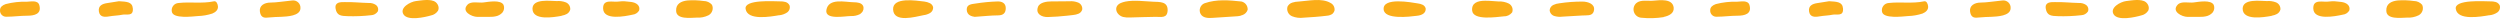 <?xml version="1.0" encoding="UTF-8"?>
<svg xmlns="http://www.w3.org/2000/svg" xmlns:xlink="http://www.w3.org/1999/xlink" width="560px" height="5px" viewBox="0 0 560 5" version="1.1">
  <title>Group</title>
  <g id="Page-1" stroke="none" stroke-width="1" fill="none" fill-rule="evenodd">
    <g id="Group" transform="translate(-0, 0)" fill="#FBAD18" fill-rule="nonzero">
      <g id="Dashes-GoldA" transform="translate(0, 0)">
        <path d="M47.569,3.031 C48.338,2.715 48.894,2.177 48.817,1.409 C48.758,0.854 48.475,0.163 47.902,0.299 C45.268,0.854 42.591,0.368 39.957,0.675 C39.491,0.709 39.062,0.943 38.782,1.316 C38.501,1.689 38.396,2.165 38.494,2.621 C38.751,4.269 43.164,3.68 44.353,3.595 C45.446,3.562 46.53,3.372 47.569,3.031 L47.569,3.031 Z M174.484,3.415 L174.587,3.415 C175.198,3.349 175.785,3.139 176.298,2.801 C176.809,2.452 177.037,1.814 176.862,1.221 C176.685,0.841 176.351,0.558 175.947,0.445 C175.546,0.335 175.131,0.289 174.715,0.308 C173.441,0.308 166.624,-0.196 167.018,2.015 C167.437,4.662 172.603,3.731 174.484,3.415 Z M60.646,0.573 C59.158,0.573 57.995,1.29 58.226,2.664 C58.456,4.038 59.26,4.047 60.321,3.91 C61.176,3.808 62.109,3.808 63.024,3.765 C64.23,3.697 67.249,3.612 67.3,1.862 C67.343,1.362 67.154,0.871 66.786,0.529 C66.419,0.188 65.914,0.034 65.419,0.112 C63.297,0.325 61.972,0.564 60.646,0.573 Z M77.17,0.47 C76.315,0.47 74.938,0.427 75.169,1.913 C75.425,3.543 76.477,3.569 77.82,3.62 C79.588,3.681 81.357,3.61 83.114,3.407 C83.727,3.388 84.292,3.073 84.628,2.562 C84.836,2.022 84.645,1.411 84.166,1.085 C83.694,0.781 83.137,0.634 82.576,0.667 C80.779,0.632 78.975,0.419 77.17,0.47 Z M1.272,0.914 C0.519,1.179 0.006,1.606 0.006,2.254 C-0.032,2.653 0.107,3.049 0.387,3.337 C0.667,3.625 1.059,3.775 1.46,3.748 C3.017,3.748 4.565,3.518 6.122,3.518 C7.678,3.518 9.397,3.151 8.799,1.127 C8.457,0.001 7.003,0.351 6.036,0.385 C4.431,0.335 2.827,0.513 1.272,0.914 Z M98.219,1.495 C98.132,1.088 97.905,0.726 97.577,0.47 C96.551,-0.315 94.396,0.086 93.164,0.24 C91.932,0.393 89.435,1.708 90.384,3.227 C91.334,4.747 95.259,3.834 96.517,3.466 C97.173,3.344 97.751,2.958 98.116,2.399 C98.247,2.117 98.283,1.799 98.219,1.495 L98.219,1.495 Z M23.954,0.701 C22.937,0.854 21.953,1.281 22.15,2.562 C22.346,3.842 23.381,3.859 24.459,3.671 C25.537,3.484 26.435,3.501 27.401,3.296 C28.368,3.091 29.907,3.765 29.753,1.887 C29.633,0.402 28.393,0.376 26.64,0.274 C26.161,0.351 25.075,0.513 23.954,0.701 Z M125.913,3.492 C126.271,3.43 126.617,3.312 126.939,3.142 C127.337,2.932 127.626,2.562 127.735,2.126 C127.79,1.428 127.38,0.775 126.725,0.521 C126.085,0.277 125.398,0.181 124.715,0.24 C123.27,0.24 119.301,-0.383 119.276,1.947 C119.276,4.696 124.082,3.851 125.682,3.569 L125.913,3.492 Z M110.158,3.765 C110.426,3.756 110.692,3.725 110.954,3.671 C111.563,3.573 112.121,3.273 112.536,2.818 C112.928,2.339 113.029,1.685 112.801,1.11 C112.185,-0.136 109.312,0.427 108.251,0.556 C107.191,0.684 105.523,0.197 104.719,1.051 C103.265,2.587 105.668,3.757 106.908,3.782 L109.115,3.782 C109.483,3.782 109.816,3.791 110.158,3.765 L110.158,3.765 Z M153.958,0.103 C152.572,0.274 151.392,0.846 151.452,2.382 C151.452,4.423 154.659,3.979 156.062,3.945 C156.977,4.008 157.892,3.825 158.713,3.415 C159.547,2.96 159.883,1.937 159.483,1.076 C159.013,0.528 158.324,0.216 157.601,0.223 C156.395,0.049 155.173,0.009 153.958,0.103 L153.958,0.103 Z M138.708,0.334 C137.339,0.59 134.996,-0.375 135.099,1.956 C135.218,4.61 139.982,3.663 141.684,3.287 C142.287,3.232 142.829,2.897 143.147,2.382 C143.319,1.917 143.198,1.394 142.839,1.051 C142.061,0.308 140.803,0.427 139.828,0.282 C139.454,0.274 139.08,0.291 138.708,0.334 L138.708,0.334 Z" id="Shape"></path>
      </g>
      <g id="Dashes-GoldB" transform="translate(185.086, 0)">
        <path d="M66.998,0.355 C66.643,0.429 66.296,0.536 65.961,0.676 C64.236,1.435 64.897,3.353 66.489,3.799 C67.016,3.919 67.559,3.958 68.098,3.915 C69.993,3.871 71.888,3.791 73.784,3.773 C75.08,3.773 76.394,4.13 76.466,2.309 C76.501,0.32 74.722,0.444 73.221,0.382 C71.477,0.311 68.929,-0.037 66.998,0.355 Z M113.433,3.032 C113.635,2.86 113.778,2.629 113.844,2.372 C113.955,1.667 113.593,0.972 112.95,0.659 C110.956,-0.51 108.006,0.204 105.851,0.346 C105.36,0.355 104.873,0.433 104.403,0.578 C103.936,0.716 103.545,1.038 103.321,1.471 C103.051,2.345 103.488,3.281 104.332,3.639 C105.15,3.97 106.041,4.081 106.915,3.96 C108.703,3.853 110.384,3.746 112.136,3.523 C112.603,3.497 113.053,3.339 113.433,3.068 L113.433,3.032 Z M92.808,3.496 C92.952,3.468 93.092,3.426 93.228,3.371 C93.779,3.182 94.209,2.746 94.39,2.193 C94.447,1.316 93.855,0.529 92.996,0.337 C90.224,0.043 87.453,-0.216 84.735,0.73 C84.284,0.906 83.929,1.265 83.758,1.718 C83.587,2.171 83.618,2.674 83.841,3.104 C84.351,4.076 85.629,4.076 86.613,3.996 L91.547,3.675 C91.971,3.667 92.393,3.619 92.808,3.532 L92.808,3.496 Z M187.572,3.799 C188.913,3.514 189.95,2.907 189.816,1.676 C189.547,-0.359 186.758,0.025 185.301,0.15 C184.13,0.284 182.395,-0.153 181.43,0.712 C180.869,1.228 180.675,2.03 180.937,2.744 C181.199,3.459 181.866,3.946 182.628,3.978 C184.275,4.145 185.937,4.097 187.572,3.835 L187.572,3.799 Z M38.462,3.443 C39.642,3.443 40.205,2.925 40.205,1.819 C40.205,0.712 39.356,0.275 38.31,0.328 C36.699,0.377 35.092,0.529 33.5,0.784 C32.714,0.926 31.417,0.891 31.462,2.176 C31.507,3.46 32.651,3.683 33.25,3.773 C35.279,3.639 36.871,3.452 38.462,3.443 Z M147.53,0.168 C145.947,0.168 144.49,0.641 144.678,2.39 C144.928,4.638 150.095,3.808 151.722,3.666 C152.467,3.694 153.18,3.362 153.636,2.773 C153.919,2.023 153.602,1.18 152.894,0.801 C152.18,0.452 151.39,0.289 150.596,0.328 C149.836,0.311 148.629,0.141 147.53,0.168 Z M14.968,2.131 C15.111,5.183 19.929,3.755 21.798,3.398 C22.315,3.337 22.814,3.17 23.264,2.907 C23.723,2.632 23.983,2.119 23.934,1.587 C23.828,1.188 23.545,0.86 23.166,0.694 C22.785,0.512 22.378,0.395 21.959,0.346 C20.171,0.141 14.834,-0.751 14.968,2.131 Z M53.973,3.514 L55.287,3.362 C55.705,3.328 56.115,3.229 56.503,3.068 C56.895,2.906 57.196,2.58 57.325,2.176 C57.432,1.501 57.062,0.841 56.431,0.578 C55.811,0.329 55.14,0.228 54.473,0.284 L50.352,0.32 C49.458,0.32 47.804,0.507 47.42,1.551 C46.821,3.157 48.314,3.853 49.61,3.817 C51.067,3.773 52.524,3.675 53.973,3.514 Z M170.192,3.443 C171.033,3.443 171.837,3.309 171.98,2.247 C172.186,0.846 170.55,0.373 169.45,0.355 C167.715,0.346 165.981,0.472 164.265,0.73 C163.773,0.774 163.291,0.904 162.844,1.114 C162.391,1.333 162.086,1.773 162.039,2.274 C162.08,2.896 162.51,3.425 163.112,3.594 C163.692,3.764 164.301,3.809 164.9,3.728 L169.37,3.469 C169.629,3.443 169.933,3.452 170.228,3.443 L170.192,3.443 Z M7.878,2.88 C8.325,2.49 8.473,1.858 8.245,1.31 C7.887,0.614 6.957,0.516 6.171,0.507 C4.195,0.48 0.494,-0.51 0.02,2.247 C-0.338,4.531 4.195,3.594 5.482,3.594 C6.203,3.632 6.921,3.481 7.565,3.157 C7.679,3.076 7.784,2.983 7.878,2.88 Z M132.752,3.469 C133.069,3.413 133.372,3.298 133.646,3.13 C134.073,2.877 134.317,2.402 134.272,1.908 C134.18,1.539 133.927,1.232 133.583,1.069 C133.242,0.909 132.876,0.807 132.501,0.766 C131.143,0.552 124.616,-0.698 124.849,2.104 C125.037,4.451 130.713,3.737 132.251,3.541 L132.752,3.469 Z" id="Shape"></path>
      </g>
      <g id="Dashes-GoldA" transform="translate(383.08, 0)">
        <path d="M47.569,3.031 C48.338,2.715 48.894,2.177 48.817,1.409 C48.758,0.854 48.475,0.163 47.902,0.299 C45.268,0.854 42.591,0.368 39.957,0.675 C39.491,0.709 39.062,0.943 38.782,1.316 C38.501,1.689 38.396,2.165 38.494,2.621 C38.751,4.269 43.164,3.68 44.353,3.595 C45.446,3.562 46.53,3.372 47.569,3.031 L47.569,3.031 Z M174.484,3.415 L174.587,3.415 C175.198,3.349 175.785,3.139 176.298,2.801 C176.809,2.452 177.037,1.814 176.862,1.221 C176.685,0.841 176.351,0.558 175.947,0.445 C175.546,0.335 175.131,0.289 174.715,0.308 C173.441,0.308 166.624,-0.196 167.018,2.015 C167.437,4.662 172.603,3.731 174.484,3.415 Z M60.646,0.573 C59.158,0.573 57.995,1.29 58.226,2.664 C58.456,4.038 59.26,4.047 60.321,3.91 C61.176,3.808 62.109,3.808 63.024,3.765 C64.23,3.697 67.249,3.612 67.3,1.862 C67.343,1.362 67.154,0.871 66.786,0.529 C66.419,0.188 65.914,0.034 65.419,0.112 C63.297,0.325 61.972,0.564 60.646,0.573 Z M77.17,0.47 C76.315,0.47 74.938,0.427 75.169,1.913 C75.425,3.543 76.477,3.569 77.82,3.62 C79.588,3.681 81.357,3.61 83.114,3.407 C83.727,3.388 84.292,3.073 84.628,2.562 C84.836,2.022 84.645,1.411 84.166,1.085 C83.694,0.781 83.137,0.634 82.576,0.667 C80.779,0.632 78.975,0.419 77.17,0.47 Z M1.272,0.914 C0.519,1.179 0.006,1.606 0.006,2.254 C-0.032,2.653 0.107,3.049 0.387,3.337 C0.667,3.625 1.059,3.775 1.46,3.748 C3.017,3.748 4.565,3.518 6.122,3.518 C7.678,3.518 9.397,3.151 8.799,1.127 C8.457,0.001 7.003,0.351 6.036,0.385 C4.431,0.335 2.827,0.513 1.272,0.914 Z M98.219,1.495 C98.132,1.088 97.905,0.726 97.577,0.47 C96.551,-0.315 94.396,0.086 93.164,0.24 C91.932,0.393 89.435,1.708 90.384,3.227 C91.334,4.747 95.259,3.834 96.517,3.466 C97.173,3.344 97.751,2.958 98.116,2.399 C98.247,2.117 98.283,1.799 98.219,1.495 L98.219,1.495 Z M23.954,0.701 C22.937,0.854 21.953,1.281 22.15,2.562 C22.346,3.842 23.381,3.859 24.459,3.671 C25.537,3.484 26.435,3.501 27.401,3.296 C28.368,3.091 29.907,3.765 29.753,1.887 C29.633,0.402 28.393,0.376 26.64,0.274 C26.161,0.351 25.075,0.513 23.954,0.701 Z M125.913,3.492 C126.271,3.43 126.617,3.312 126.939,3.142 C127.337,2.932 127.626,2.562 127.735,2.126 C127.79,1.428 127.38,0.775 126.725,0.521 C126.085,0.277 125.398,0.181 124.715,0.24 C123.27,0.24 119.301,-0.383 119.276,1.947 C119.276,4.696 124.082,3.851 125.682,3.569 L125.913,3.492 Z M110.158,3.765 C110.426,3.756 110.692,3.725 110.954,3.671 C111.563,3.573 112.121,3.273 112.536,2.818 C112.928,2.339 113.029,1.685 112.801,1.11 C112.185,-0.136 109.312,0.427 108.251,0.556 C107.191,0.684 105.523,0.197 104.719,1.051 C103.265,2.587 105.668,3.757 106.908,3.782 L109.115,3.782 C109.483,3.782 109.816,3.791 110.158,3.765 L110.158,3.765 Z M153.958,0.103 C152.572,0.274 151.392,0.846 151.452,2.382 C151.452,4.423 154.659,3.979 156.062,3.945 C156.977,4.008 157.892,3.825 158.713,3.415 C159.547,2.96 159.883,1.937 159.483,1.076 C159.013,0.528 158.324,0.216 157.601,0.223 C156.395,0.049 155.173,0.009 153.958,0.103 L153.958,0.103 Z M138.708,0.334 C137.339,0.59 134.996,-0.375 135.099,1.956 C135.218,4.61 139.982,3.663 141.684,3.287 C142.287,3.232 142.829,2.897 143.147,2.382 C143.319,1.917 143.198,1.394 142.839,1.051 C142.061,0.308 140.803,0.427 139.828,0.282 C139.454,0.274 139.08,0.291 138.708,0.334 L138.708,0.334 Z" id="Shape"></path>
      </g>
    </g>
  </g>
</svg>
